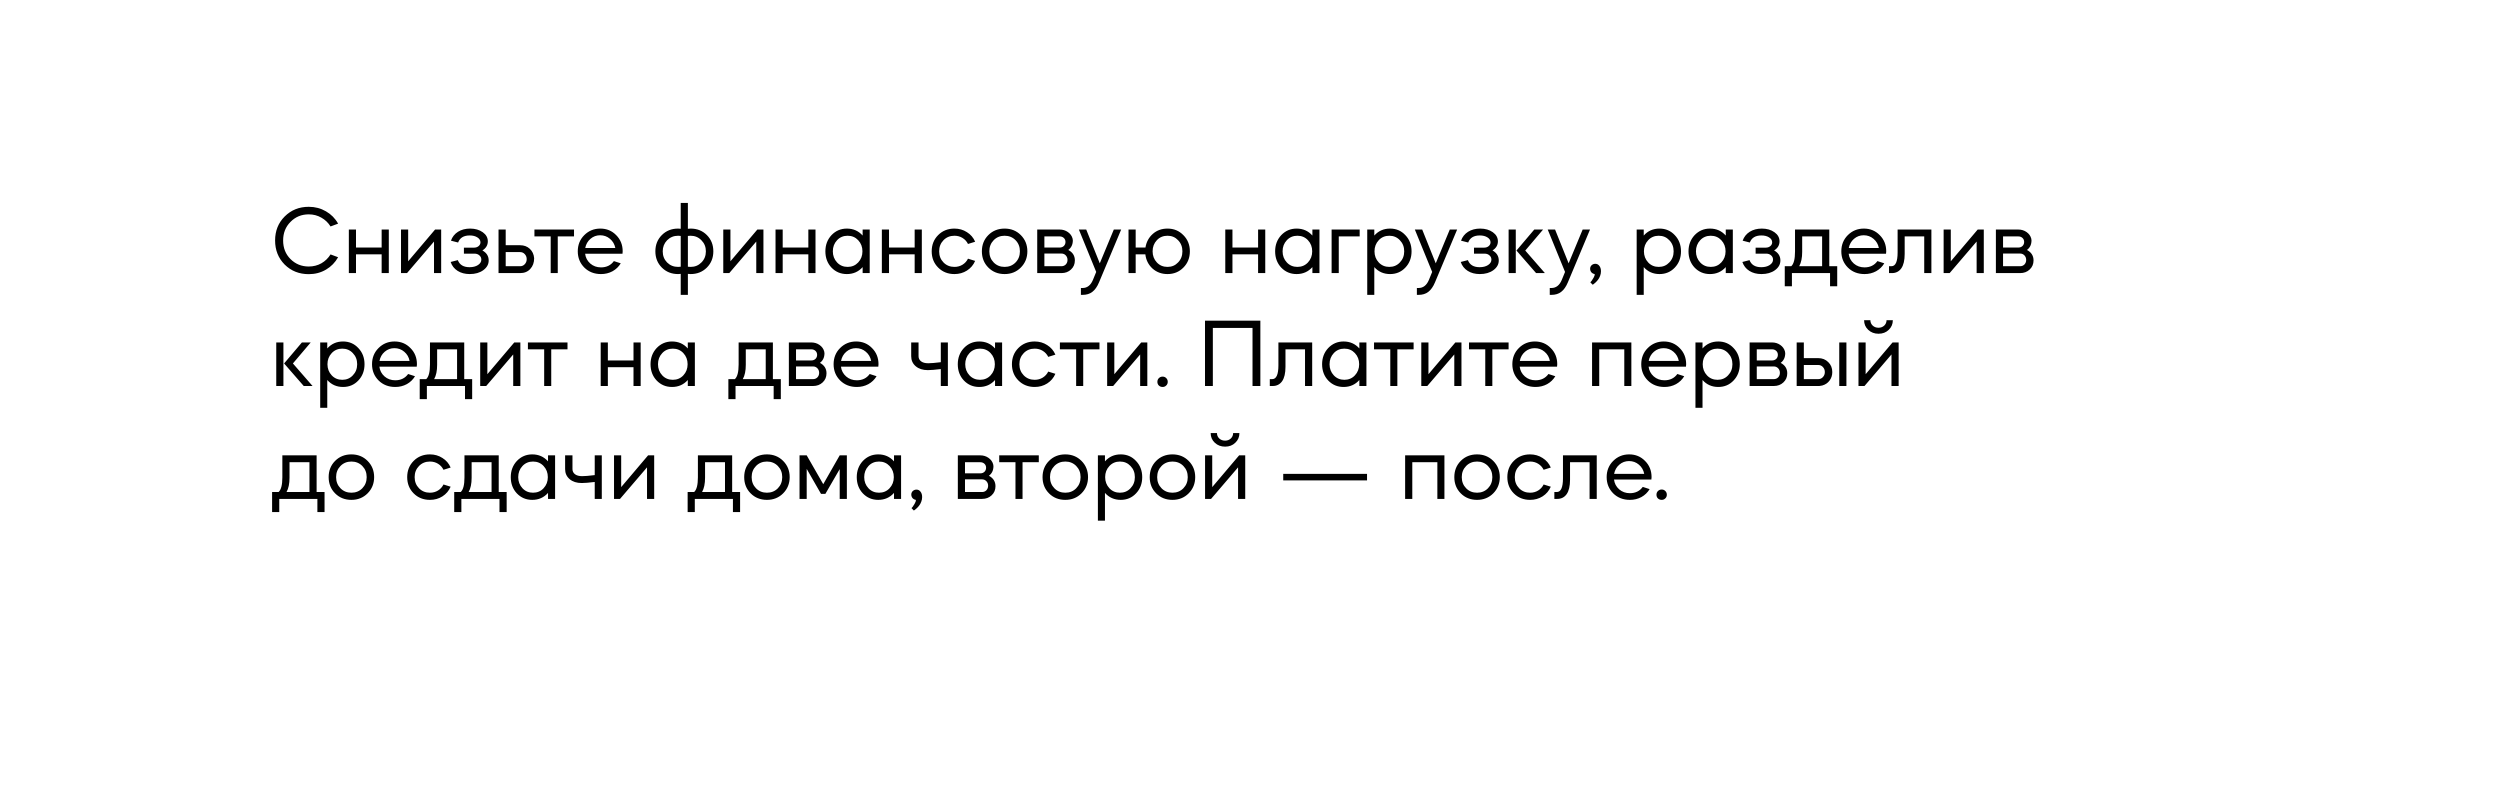 <?xml version="1.0" encoding="UTF-8"?> <svg xmlns="http://www.w3.org/2000/svg" width="620" height="199" viewBox="0 0 620 199" fill="none"> <g clip-path="url(#clip0_230_2)"> <g filter="url(#filter0_d_230_2)"> <path d="M607 10.516H13V183H607V10.516Z" fill="white"></path> </g> <path d="M76.576 51.288C78.144 51.288 79.568 51.664 80.848 52.416C82.128 53.152 83.128 54.168 83.848 55.464L81.976 56.16C81.4 55.232 80.64 54.504 79.696 53.976C78.752 53.432 77.712 53.16 76.576 53.16C74.768 53.16 73.256 53.784 72.04 55.032C70.824 56.248 70.216 57.784 70.216 59.64C70.216 61.496 70.824 63.032 72.04 64.248C73.272 65.48 74.784 66.096 76.576 66.096C77.712 66.096 78.752 65.832 79.696 65.304C80.64 64.76 81.4 64.024 81.976 63.096L83.848 63.792C83.128 65.088 82.128 66.112 80.848 66.864C79.568 67.616 78.144 67.992 76.576 67.992C74.192 67.992 72.2 67.2 70.6 65.616C69.016 64.016 68.224 62.024 68.224 59.64C68.224 57.256 69.016 55.272 70.6 53.688C72.2 52.088 74.192 51.288 76.576 51.288ZM88.288 63.072V67.728H86.512V56.928H88.288V61.392H94.648V56.928H96.424V67.728H94.648V63.072H88.288ZM107.634 59.904L100.938 67.728H99.45V56.928H101.226V64.8L107.898 56.928H109.41V67.728H107.634V59.904ZM111.762 64.968L113.538 64.512C113.986 65.68 114.954 66.264 116.442 66.264C117.29 66.264 117.986 66.088 118.53 65.736C119.09 65.368 119.37 64.92 119.37 64.392C119.37 63.96 119.21 63.608 118.89 63.336C118.57 63.048 118.17 62.904 117.69 62.904H115.05V61.416H117.57C118.018 61.416 118.394 61.288 118.698 61.032C119.002 60.776 119.154 60.464 119.154 60.096C119.154 59.6 118.898 59.192 118.386 58.872C117.89 58.552 117.258 58.392 116.49 58.392C115.002 58.392 114.042 58.976 113.61 60.144L111.834 59.688C112.17 58.744 112.754 58.008 113.586 57.48C114.434 56.952 115.434 56.688 116.586 56.688C117.834 56.688 118.882 56.992 119.73 57.6C120.562 58.192 120.978 58.944 120.978 59.856C120.978 60.8 120.53 61.552 119.634 62.112C120.674 62.688 121.194 63.52 121.194 64.608C121.194 65.552 120.746 66.352 119.85 67.008C118.97 67.648 117.85 67.968 116.49 67.968C115.322 67.968 114.322 67.704 113.49 67.176C112.658 66.648 112.082 65.912 111.762 64.968ZM128.989 67.728H123.637V56.928H125.413V60.816H128.989C129.949 60.816 130.749 61.112 131.389 61.704C132.029 62.296 132.389 63.072 132.469 64.032C132.469 65.12 132.149 66.008 131.509 66.696C130.885 67.384 130.045 67.728 128.989 67.728ZM125.413 62.52V66.024H128.989C129.453 66.024 129.837 65.856 130.141 65.52C130.461 65.184 130.621 64.768 130.621 64.272C130.621 63.776 130.461 63.36 130.141 63.024C129.837 62.688 129.453 62.52 128.989 62.52H125.413ZM136.572 67.728V58.632H132.54V56.928H142.356V58.632H138.324V67.728H136.572ZM154.376 62.928H145.112C145.224 63.888 145.648 64.696 146.384 65.352C147.12 65.992 148.008 66.312 149.048 66.312C150.424 66.312 151.488 65.792 152.24 64.752L153.944 65.304C153.448 66.136 152.768 66.792 151.904 67.272C151.04 67.736 150.088 67.968 149.048 67.968C147.384 67.968 146.008 67.432 144.92 66.36C143.832 65.272 143.288 63.928 143.288 62.328C143.288 60.728 143.824 59.392 144.896 58.32C145.984 57.232 147.312 56.688 148.88 56.688C150.448 56.688 151.76 57.232 152.816 58.32C153.888 59.392 154.424 60.728 154.424 62.328C154.424 62.568 154.408 62.768 154.376 62.928ZM145.136 61.512H152.6C152.424 60.584 151.984 59.824 151.28 59.232C150.592 58.64 149.776 58.344 148.832 58.344C147.92 58.344 147.12 58.64 146.432 59.232C145.744 59.824 145.312 60.584 145.136 61.512ZM171.267 67.968C171.011 67.968 170.787 67.952 170.595 67.92V73.128H168.819V67.92C168.627 67.952 168.411 67.968 168.171 67.968C166.555 67.968 165.211 67.432 164.139 66.36C163.067 65.288 162.531 63.944 162.531 62.328C162.531 60.712 163.067 59.368 164.139 58.296C165.211 57.224 166.555 56.688 168.171 56.688C168.411 56.688 168.627 56.704 168.819 56.736V50.328H170.595V56.736C170.787 56.704 171.011 56.688 171.267 56.688C172.883 56.688 174.227 57.224 175.299 58.296C176.371 59.368 176.907 60.712 176.907 62.328C176.907 63.944 176.371 65.288 175.299 66.36C174.227 67.432 172.883 67.968 171.267 67.968ZM168.171 58.464C167.099 58.464 166.187 58.84 165.435 59.592C164.715 60.344 164.355 61.256 164.355 62.328C164.355 63.432 164.715 64.352 165.435 65.088C166.171 65.824 167.083 66.192 168.171 66.192C168.219 66.192 168.435 66.176 168.819 66.144V58.512C168.435 58.48 168.219 58.464 168.171 58.464ZM171.267 58.464C171.203 58.464 170.979 58.48 170.595 58.512V66.144C170.979 66.176 171.203 66.192 171.267 66.192C172.339 66.192 173.235 65.824 173.955 65.088C174.691 64.352 175.059 63.432 175.059 62.328C175.059 61.24 174.691 60.328 173.955 59.592C173.235 58.84 172.339 58.464 171.267 58.464ZM187.555 59.904L180.859 67.728H179.371V56.928H181.147V64.8L187.819 56.928H189.331V67.728H187.555V59.904ZM194.108 63.072V67.728H192.332V56.928H194.108V61.392H200.468V56.928H202.244V67.728H200.468V63.072H194.108ZM210.022 56.688C211.606 56.688 212.91 57.264 213.934 58.416V56.928H215.686V67.728H213.934V66.24C212.91 67.392 211.606 67.968 210.022 67.968C208.502 67.968 207.23 67.432 206.206 66.36C205.198 65.288 204.694 63.944 204.694 62.328C204.694 60.744 205.198 59.408 206.206 58.32C207.246 57.232 208.518 56.688 210.022 56.688ZM212.83 59.568C212.142 58.832 211.27 58.464 210.214 58.464C209.158 58.464 208.286 58.832 207.598 59.568C206.894 60.32 206.542 61.24 206.542 62.328C206.542 63.416 206.894 64.336 207.598 65.088C208.286 65.824 209.158 66.192 210.214 66.192C211.27 66.192 212.142 65.824 212.83 65.088C213.534 64.336 213.886 63.416 213.886 62.328C213.886 61.24 213.534 60.32 212.83 59.568ZM220.476 63.072V67.728H218.7V56.928H220.476V61.392H226.836V56.928H228.612V67.728H226.836V63.072H220.476ZM241.837 59.952L240.061 60.504C239.757 59.88 239.309 59.384 238.717 59.016C238.125 58.648 237.453 58.464 236.701 58.464C235.613 58.464 234.709 58.832 233.989 59.568C233.269 60.304 232.909 61.224 232.909 62.328C232.909 63.432 233.269 64.352 233.989 65.088C234.709 65.824 235.613 66.192 236.701 66.192C237.453 66.192 238.125 66.008 238.717 65.64C239.309 65.272 239.757 64.776 240.061 64.152L241.837 64.704C241.405 65.712 240.725 66.512 239.797 67.104C238.885 67.68 237.853 67.968 236.701 67.968C235.085 67.968 233.741 67.432 232.669 66.36C231.597 65.288 231.061 63.944 231.061 62.328C231.061 60.712 231.597 59.368 232.669 58.296C233.741 57.224 235.085 56.688 236.701 56.688C237.853 56.688 238.885 56.984 239.797 57.576C240.725 58.152 241.405 58.944 241.837 59.952ZM249.146 67.968C247.53 67.968 246.186 67.432 245.114 66.36C244.042 65.288 243.506 63.944 243.506 62.328C243.506 60.712 244.042 59.368 245.114 58.296C246.186 57.224 247.53 56.688 249.146 56.688C250.746 56.688 252.082 57.224 253.154 58.296C254.242 59.384 254.786 60.728 254.786 62.328C254.786 63.928 254.242 65.272 253.154 66.36C252.082 67.432 250.746 67.968 249.146 67.968ZM249.146 58.464C248.058 58.464 247.154 58.832 246.434 59.568C245.714 60.304 245.354 61.224 245.354 62.328C245.354 63.432 245.714 64.352 246.434 65.088C247.154 65.824 248.058 66.192 249.146 66.192C250.234 66.192 251.138 65.824 251.858 65.088C252.578 64.352 252.938 63.432 252.938 62.328C252.938 61.224 252.578 60.304 251.858 59.568C251.138 58.832 250.234 58.464 249.146 58.464ZM257.231 56.928H262.799C263.567 56.928 264.247 57.136 264.839 57.552C265.431 57.968 265.815 58.496 265.991 59.136C265.991 59.248 266.015 59.4 266.063 59.592C266.063 60.632 265.687 61.432 264.935 61.992C266.023 62.568 266.567 63.432 266.567 64.584C266.567 65.496 266.247 66.248 265.607 66.84C264.983 67.432 264.191 67.728 263.231 67.728H257.231V56.928ZM259.007 62.88V66.024H263.231C263.663 66.024 264.023 65.88 264.311 65.592C264.599 65.288 264.743 64.912 264.743 64.464C264.743 64.016 264.599 63.64 264.311 63.336C264.023 63.032 263.663 62.88 263.231 62.88H259.007ZM262.799 58.632H259.007V61.392H262.799C263.215 61.392 263.559 61.264 263.831 61.008C264.103 60.736 264.239 60.4 264.239 60C264.239 59.6 264.103 59.272 263.831 59.016C263.559 58.76 263.215 58.632 262.799 58.632ZM271.042 69.432L271.858 67.44L267.562 56.928H269.386L272.746 65.304L276.226 56.928H278.05L272.554 70.032C272.106 71.104 271.554 71.888 270.898 72.384C270.258 72.88 269.45 73.128 268.474 73.128H268.066V71.424H268.474C269.626 71.424 270.482 70.76 271.042 69.432ZM279.871 67.728V56.928H281.647V61.392H284.071C284.295 60.016 284.903 58.888 285.895 58.008C286.887 57.128 288.103 56.688 289.543 56.688C291.111 56.688 292.423 57.232 293.479 58.32C294.551 59.392 295.087 60.728 295.087 62.328C295.087 63.944 294.551 65.288 293.479 66.36C292.423 67.432 291.111 67.968 289.543 67.968C288.087 67.968 286.847 67.512 285.823 66.6C284.799 65.656 284.207 64.48 284.047 63.072H281.647V67.728H279.871ZM289.543 58.464C288.471 58.464 287.591 58.832 286.903 59.568C286.199 60.32 285.847 61.24 285.847 62.328C285.847 63.416 286.199 64.336 286.903 65.088C287.591 65.824 288.471 66.192 289.543 66.192C290.599 66.192 291.471 65.824 292.159 65.088C292.879 64.352 293.239 63.432 293.239 62.328C293.239 61.224 292.879 60.304 292.159 59.568C291.471 58.832 290.599 58.464 289.543 58.464ZM305.647 63.072V67.728H303.871V56.928H305.647V61.392H312.007V56.928H313.783V67.728H312.007V63.072H305.647ZM321.561 56.688C323.145 56.688 324.449 57.264 325.473 58.416V56.928H327.225V67.728H325.473V66.24C324.449 67.392 323.145 67.968 321.561 67.968C320.041 67.968 318.769 67.432 317.745 66.36C316.737 65.288 316.233 63.944 316.233 62.328C316.233 60.744 316.737 59.408 317.745 58.32C318.785 57.232 320.057 56.688 321.561 56.688ZM324.369 59.568C323.681 58.832 322.809 58.464 321.753 58.464C320.697 58.464 319.825 58.832 319.137 59.568C318.433 60.32 318.081 61.24 318.081 62.328C318.081 63.416 318.433 64.336 319.137 65.088C319.825 65.824 320.697 66.192 321.753 66.192C322.809 66.192 323.681 65.824 324.369 65.088C325.073 64.336 325.425 63.416 325.425 62.328C325.425 61.24 325.073 60.32 324.369 59.568ZM332.015 58.632V67.728H330.239V56.928H337.199V58.632H332.015ZM340.827 73.128H339.075V56.928H340.827V58.416C341.851 57.264 343.155 56.688 344.739 56.688C346.259 56.688 347.523 57.232 348.531 58.32C349.555 59.392 350.067 60.728 350.067 62.328C350.067 63.944 349.555 65.288 348.531 66.36C347.523 67.432 346.259 67.968 344.739 67.968C343.155 67.968 341.851 67.392 340.827 66.24V73.128ZM347.163 59.568C346.475 58.832 345.603 58.464 344.547 58.464C343.491 58.464 342.619 58.832 341.931 59.568C341.227 60.32 340.875 61.24 340.875 62.328C340.875 63.416 341.227 64.336 341.931 65.088C342.619 65.824 343.491 66.192 344.547 66.192C345.603 66.192 346.475 65.824 347.163 65.088C347.883 64.352 348.243 63.432 348.243 62.328C348.243 61.224 347.883 60.304 347.163 59.568ZM354.362 69.432L355.178 67.44L350.882 56.928H352.706L356.066 65.304L359.546 56.928H361.37L355.874 70.032C355.426 71.104 354.874 71.888 354.218 72.384C353.578 72.88 352.77 73.128 351.794 73.128H351.386V71.424H351.794C352.946 71.424 353.802 70.76 354.362 69.432ZM362.262 64.968L364.038 64.512C364.486 65.68 365.454 66.264 366.942 66.264C367.79 66.264 368.486 66.088 369.03 65.736C369.59 65.368 369.87 64.92 369.87 64.392C369.87 63.96 369.71 63.608 369.39 63.336C369.07 63.048 368.67 62.904 368.19 62.904H365.55V61.416H368.07C368.518 61.416 368.894 61.288 369.198 61.032C369.502 60.776 369.654 60.464 369.654 60.096C369.654 59.6 369.398 59.192 368.886 58.872C368.39 58.552 367.758 58.392 366.99 58.392C365.502 58.392 364.542 58.976 364.11 60.144L362.334 59.688C362.67 58.744 363.254 58.008 364.086 57.48C364.934 56.952 365.934 56.688 367.086 56.688C368.334 56.688 369.382 56.992 370.23 57.6C371.062 58.192 371.478 58.944 371.478 59.856C371.478 60.8 371.03 61.552 370.134 62.112C371.174 62.688 371.694 63.52 371.694 64.608C371.694 65.552 371.246 66.352 370.35 67.008C369.47 67.648 368.35 67.968 366.99 67.968C365.822 67.968 364.822 67.704 363.99 67.176C363.158 66.648 362.582 65.912 362.262 64.968ZM383.137 67.728H380.953L376.081 62.136L380.497 56.928H382.681L378.265 62.136L383.137 67.728ZM375.913 56.928V67.728H374.137V56.928H375.913ZM387.315 69.432L388.131 67.44L383.835 56.928H385.659L389.019 65.304L392.499 56.928H394.323L388.827 70.032C388.379 71.104 387.827 71.888 387.171 72.384C386.531 72.88 385.723 73.128 384.747 73.128H384.339V71.424H384.747C385.899 71.424 386.755 70.76 387.315 69.432ZM397.04 67.272C397.04 67.672 396.968 68.056 396.824 68.424C396.68 68.808 396.512 69.12 396.32 69.36C396.144 69.6 395.944 69.824 395.72 70.032C395.496 70.24 395.328 70.384 395.216 70.464C395.104 70.544 395.024 70.592 394.976 70.608L394.4 70.008L394.712 69.672C394.84 69.512 395 69.256 395.192 68.904C395.416 68.536 395.512 68.224 395.48 67.968C395.16 67.92 394.888 67.776 394.664 67.536C394.456 67.28 394.352 66.984 394.352 66.648C394.352 66.312 394.472 66.024 394.712 65.784C394.968 65.544 395.28 65.424 395.648 65.424C396.048 65.424 396.376 65.592 396.632 65.928C396.904 66.264 397.04 66.712 397.04 67.272ZM407.647 73.128H405.895V56.928H407.647V58.416C408.671 57.264 409.975 56.688 411.559 56.688C413.079 56.688 414.343 57.232 415.351 58.32C416.375 59.392 416.887 60.728 416.887 62.328C416.887 63.944 416.375 65.288 415.351 66.36C414.343 67.432 413.079 67.968 411.559 67.968C409.975 67.968 408.671 67.392 407.647 66.24V73.128ZM413.983 59.568C413.295 58.832 412.423 58.464 411.367 58.464C410.311 58.464 409.439 58.832 408.751 59.568C408.047 60.32 407.695 61.24 407.695 62.328C407.695 63.416 408.047 64.336 408.751 65.088C409.439 65.824 410.311 66.192 411.367 66.192C412.423 66.192 413.295 65.824 413.983 65.088C414.703 64.352 415.063 63.432 415.063 62.328C415.063 61.224 414.703 60.304 413.983 59.568ZM424.077 56.688C425.661 56.688 426.965 57.264 427.989 58.416V56.928H429.741V67.728H427.989V66.24C426.965 67.392 425.661 67.968 424.077 67.968C422.557 67.968 421.285 67.432 420.261 66.36C419.253 65.288 418.749 63.944 418.749 62.328C418.749 60.744 419.253 59.408 420.261 58.32C421.301 57.232 422.573 56.688 424.077 56.688ZM426.885 59.568C426.197 58.832 425.325 58.464 424.269 58.464C423.213 58.464 422.341 58.832 421.653 59.568C420.949 60.32 420.597 61.24 420.597 62.328C420.597 63.416 420.949 64.336 421.653 65.088C422.341 65.824 423.213 66.192 424.269 66.192C425.325 66.192 426.197 65.824 426.885 65.088C427.589 64.336 427.941 63.416 427.941 62.328C427.941 61.24 427.589 60.32 426.885 59.568ZM432.106 64.968L433.882 64.512C434.33 65.68 435.298 66.264 436.786 66.264C437.634 66.264 438.33 66.088 438.874 65.736C439.434 65.368 439.714 64.92 439.714 64.392C439.714 63.96 439.554 63.608 439.234 63.336C438.914 63.048 438.514 62.904 438.034 62.904H435.394V61.416H437.914C438.362 61.416 438.738 61.288 439.042 61.032C439.346 60.776 439.498 60.464 439.498 60.096C439.498 59.6 439.242 59.192 438.73 58.872C438.234 58.552 437.602 58.392 436.834 58.392C435.346 58.392 434.386 58.976 433.954 60.144L432.178 59.688C432.514 58.744 433.098 58.008 433.93 57.48C434.778 56.952 435.778 56.688 436.93 56.688C438.178 56.688 439.226 56.992 440.074 57.6C440.906 58.192 441.322 58.944 441.322 59.856C441.322 60.8 440.874 61.552 439.978 62.112C441.018 62.688 441.538 63.52 441.538 64.608C441.538 65.552 441.09 66.352 440.194 67.008C439.314 67.648 438.194 67.968 436.834 67.968C435.666 67.968 434.666 67.704 433.834 67.176C433.002 66.648 432.426 65.912 432.106 64.968ZM444.397 70.992H442.621V66.024H444.229C444.853 65.464 445.165 64.256 445.165 62.4V56.928H453.661V66.024H455.629V70.992H453.853V67.728H444.397V70.992ZM446.197 66.024H451.885V58.632H446.941V62.472C446.941 63.96 446.693 65.144 446.197 66.024ZM467.735 62.928H458.471C458.583 63.888 459.007 64.696 459.743 65.352C460.479 65.992 461.367 66.312 462.407 66.312C463.783 66.312 464.847 65.792 465.599 64.752L467.303 65.304C466.807 66.136 466.127 66.792 465.263 67.272C464.399 67.736 463.447 67.968 462.407 67.968C460.743 67.968 459.367 67.432 458.279 66.36C457.191 65.272 456.647 63.928 456.647 62.328C456.647 60.728 457.183 59.392 458.255 58.32C459.343 57.232 460.671 56.688 462.239 56.688C463.807 56.688 465.119 57.232 466.175 58.32C467.247 59.392 467.783 60.728 467.783 62.328C467.783 62.568 467.767 62.768 467.735 62.928ZM458.495 61.512H465.959C465.783 60.584 465.343 59.824 464.639 59.232C463.951 58.64 463.135 58.344 462.191 58.344C461.279 58.344 460.479 58.64 459.791 59.232C459.103 59.824 458.671 60.584 458.495 61.512ZM469.192 67.728H468.472V66.024H469.072C470.096 66.024 470.608 64.888 470.608 62.616V56.928H478.984V67.728H477.208V58.632H472.36V62.976C472.36 64.56 472.08 65.752 471.52 66.552C470.96 67.336 470.184 67.728 469.192 67.728ZM490.204 59.904L483.508 67.728H482.02V56.928H483.796V64.8L490.468 56.928H491.98V67.728H490.204V59.904ZM494.981 56.928H500.549C501.317 56.928 501.997 57.136 502.589 57.552C503.181 57.968 503.565 58.496 503.741 59.136C503.741 59.248 503.765 59.4 503.813 59.592C503.813 60.632 503.437 61.432 502.685 61.992C503.773 62.568 504.317 63.432 504.317 64.584C504.317 65.496 503.997 66.248 503.357 66.84C502.733 67.432 501.941 67.728 500.981 67.728H494.981V56.928ZM496.757 62.88V66.024H500.981C501.413 66.024 501.773 65.88 502.061 65.592C502.349 65.288 502.493 64.912 502.493 64.464C502.493 64.016 502.349 63.64 502.061 63.336C501.773 63.032 501.413 62.88 500.981 62.88H496.757ZM500.549 58.632H496.757V61.392H500.549C500.965 61.392 501.309 61.264 501.581 61.008C501.853 60.736 501.989 60.4 501.989 60C501.989 59.6 501.853 59.272 501.581 59.016C501.309 58.76 500.965 58.632 500.549 58.632ZM77.512 95.728H75.328L70.456 90.136L74.872 84.928H77.056L72.64 90.136L77.512 95.728ZM70.288 84.928V95.728H68.512V84.928H70.288ZM81.162 101.128H79.41V84.928H81.162V86.416C82.186 85.264 83.49 84.688 85.074 84.688C86.594 84.688 87.858 85.232 88.866 86.32C89.89 87.392 90.402 88.728 90.402 90.328C90.402 91.944 89.89 93.288 88.866 94.36C87.858 95.432 86.594 95.968 85.074 95.968C83.49 95.968 82.186 95.392 81.162 94.24V101.128ZM87.498 87.568C86.81 86.832 85.938 86.464 84.882 86.464C83.826 86.464 82.954 86.832 82.266 87.568C81.562 88.32 81.21 89.24 81.21 90.328C81.21 91.416 81.562 92.336 82.266 93.088C82.954 93.824 83.826 94.192 84.882 94.192C85.938 94.192 86.81 93.824 87.498 93.088C88.218 92.352 88.578 91.432 88.578 90.328C88.578 89.224 88.218 88.304 87.498 87.568ZM103.352 90.928H94.088C94.2 91.888 94.624 92.696 95.36 93.352C96.096 93.992 96.984 94.312 98.024 94.312C99.4 94.312 100.464 93.792 101.216 92.752L102.92 93.304C102.424 94.136 101.744 94.792 100.88 95.272C100.016 95.736 99.064 95.968 98.024 95.968C96.36 95.968 94.984 95.432 93.896 94.36C92.808 93.272 92.264 91.928 92.264 90.328C92.264 88.728 92.8 87.392 93.872 86.32C94.96 85.232 96.288 84.688 97.856 84.688C99.424 84.688 100.736 85.232 101.792 86.32C102.864 87.392 103.4 88.728 103.4 90.328C103.4 90.568 103.384 90.768 103.352 90.928ZM94.112 89.512H101.576C101.4 88.584 100.96 87.824 100.256 87.232C99.568 86.64 98.752 86.344 97.808 86.344C96.896 86.344 96.096 86.64 95.408 87.232C94.72 87.824 94.288 88.584 94.112 89.512ZM105.865 98.992H104.089V94.024H105.697C106.321 93.464 106.633 92.256 106.633 90.4V84.928H115.129V94.024H117.097V98.992H115.321V95.728H105.865V98.992ZM107.665 94.024H113.353V86.632H108.409V90.472C108.409 91.96 108.161 93.144 107.665 94.024ZM127.274 87.904L120.578 95.728H119.09V84.928H120.866V92.8L127.538 84.928H129.05V95.728H127.274V87.904ZM134.955 95.728V86.632H130.923V84.928H140.739V86.632H136.707V95.728H134.955ZM150.749 91.072V95.728H148.973V84.928H150.749V89.392H157.109V84.928H158.885V95.728H157.109V91.072H150.749ZM166.662 84.688C168.246 84.688 169.55 85.264 170.574 86.416V84.928H172.326V95.728H170.574V94.24C169.55 95.392 168.246 95.968 166.662 95.968C165.142 95.968 163.87 95.432 162.846 94.36C161.838 93.288 161.334 91.944 161.334 90.328C161.334 88.744 161.838 87.408 162.846 86.32C163.886 85.232 165.158 84.688 166.662 84.688ZM169.47 87.568C168.782 86.832 167.91 86.464 166.854 86.464C165.798 86.464 164.926 86.832 164.238 87.568C163.534 88.32 163.182 89.24 163.182 90.328C163.182 91.416 163.534 92.336 164.238 93.088C164.926 93.824 165.798 94.192 166.854 94.192C167.91 94.192 168.782 93.824 169.47 93.088C170.174 92.336 170.526 91.416 170.526 90.328C170.526 89.24 170.174 88.32 169.47 87.568ZM182.412 98.992H180.636V94.024H182.244C182.868 93.464 183.18 92.256 183.18 90.4V84.928H191.676V94.024H193.644V98.992H191.868V95.728H182.412V98.992ZM184.212 94.024H189.9V86.632H184.956V90.472C184.956 91.96 184.708 93.144 184.212 94.024ZM195.637 84.928H201.205C201.973 84.928 202.653 85.136 203.245 85.552C203.837 85.968 204.221 86.496 204.397 87.136C204.397 87.248 204.421 87.4 204.469 87.592C204.469 88.632 204.093 89.432 203.341 89.992C204.429 90.568 204.973 91.432 204.973 92.584C204.973 93.496 204.653 94.248 204.013 94.84C203.389 95.432 202.597 95.728 201.637 95.728H195.637V84.928ZM197.413 90.88V94.024H201.637C202.069 94.024 202.429 93.88 202.717 93.592C203.005 93.288 203.149 92.912 203.149 92.464C203.149 92.016 203.005 91.64 202.717 91.336C202.429 91.032 202.069 90.88 201.637 90.88H197.413ZM201.205 86.632H197.413V89.392H201.205C201.621 89.392 201.965 89.264 202.237 89.008C202.509 88.736 202.645 88.4 202.645 88C202.645 87.6 202.509 87.272 202.237 87.016C201.965 86.76 201.621 86.632 201.205 86.632ZM217.821 90.928H208.557C208.669 91.888 209.093 92.696 209.829 93.352C210.565 93.992 211.453 94.312 212.493 94.312C213.869 94.312 214.933 93.792 215.685 92.752L217.389 93.304C216.893 94.136 216.213 94.792 215.349 95.272C214.485 95.736 213.533 95.968 212.493 95.968C210.829 95.968 209.453 95.432 208.365 94.36C207.277 93.272 206.733 91.928 206.733 90.328C206.733 88.728 207.269 87.392 208.341 86.32C209.429 85.232 210.757 84.688 212.325 84.688C213.893 84.688 215.205 85.232 216.261 86.32C217.333 87.392 217.869 88.728 217.869 90.328C217.869 90.568 217.853 90.768 217.821 90.928ZM208.581 89.512H216.045C215.869 88.584 215.429 87.824 214.725 87.232C214.037 86.64 213.221 86.344 212.277 86.344C211.365 86.344 210.565 86.64 209.877 87.232C209.189 87.824 208.757 88.584 208.581 89.512ZM225.976 88.336V84.928H227.8V88.336C227.8 88.864 228.008 89.288 228.424 89.608C228.84 89.928 229.432 90.088 230.2 90.088C230.872 90.088 231.912 90 233.32 89.824V84.928H235.072V95.728H233.32V91.528C231.88 91.704 230.808 91.792 230.104 91.792C228.856 91.792 227.856 91.472 227.104 90.832C226.352 90.192 225.976 89.36 225.976 88.336ZM242.858 84.688C244.442 84.688 245.746 85.264 246.77 86.416V84.928H248.522V95.728H246.77V94.24C245.746 95.392 244.442 95.968 242.858 95.968C241.338 95.968 240.066 95.432 239.042 94.36C238.034 93.288 237.53 91.944 237.53 90.328C237.53 88.744 238.034 87.408 239.042 86.32C240.082 85.232 241.354 84.688 242.858 84.688ZM245.666 87.568C244.978 86.832 244.106 86.464 243.05 86.464C241.994 86.464 241.122 86.832 240.434 87.568C239.73 88.32 239.378 89.24 239.378 90.328C239.378 91.416 239.73 92.336 240.434 93.088C241.122 93.824 241.994 94.192 243.05 94.192C244.106 94.192 244.978 93.824 245.666 93.088C246.37 92.336 246.722 91.416 246.722 90.328C246.722 89.24 246.37 88.32 245.666 87.568ZM261.735 87.952L259.959 88.504C259.655 87.88 259.207 87.384 258.615 87.016C258.023 86.648 257.351 86.464 256.599 86.464C255.511 86.464 254.607 86.832 253.887 87.568C253.167 88.304 252.807 89.224 252.807 90.328C252.807 91.432 253.167 92.352 253.887 93.088C254.607 93.824 255.511 94.192 256.599 94.192C257.351 94.192 258.023 94.008 258.615 93.64C259.207 93.272 259.655 92.776 259.959 92.152L261.735 92.704C261.303 93.712 260.623 94.512 259.695 95.104C258.783 95.68 257.751 95.968 256.599 95.968C254.983 95.968 253.639 95.432 252.567 94.36C251.495 93.288 250.959 91.944 250.959 90.328C250.959 88.712 251.495 87.368 252.567 86.296C253.639 85.224 254.983 84.688 256.599 84.688C257.751 84.688 258.783 84.984 259.695 85.576C260.623 86.152 261.303 86.944 261.735 87.952ZM266.885 95.728V86.632H262.853V84.928H272.669V86.632H268.637V95.728H266.885ZM282.759 87.904L276.062 95.728H274.575V84.928H276.351V92.8L283.023 84.928H284.535V95.728H282.759V87.904ZM288.327 95.968C287.959 95.968 287.647 95.848 287.391 95.608C287.151 95.368 287.031 95.064 287.031 94.696C287.031 94.328 287.151 94.024 287.391 93.784C287.647 93.528 287.959 93.4 288.327 93.4C288.695 93.4 288.999 93.528 289.239 93.784C289.479 94.024 289.599 94.328 289.599 94.696C289.599 95.064 289.471 95.368 289.215 95.608C288.975 95.848 288.679 95.968 288.327 95.968ZM300.785 81.328V95.728H298.841V79.528H312.569V95.728H310.625V81.328H300.785ZM315.63 95.728H314.91V94.024H315.51C316.534 94.024 317.046 92.888 317.046 90.616V84.928H325.422V95.728H323.646V86.632H318.798V90.976C318.798 92.56 318.518 93.752 317.958 94.552C317.398 95.336 316.622 95.728 315.63 95.728ZM333.209 84.688C334.793 84.688 336.097 85.264 337.121 86.416V84.928H338.873V95.728H337.121V94.24C336.097 95.392 334.793 95.968 333.209 95.968C331.689 95.968 330.417 95.432 329.393 94.36C328.385 93.288 327.881 91.944 327.881 90.328C327.881 88.744 328.385 87.408 329.393 86.32C330.433 85.232 331.705 84.688 333.209 84.688ZM336.017 87.568C335.329 86.832 334.457 86.464 333.401 86.464C332.345 86.464 331.473 86.832 330.785 87.568C330.081 88.32 329.729 89.24 329.729 90.328C329.729 91.416 330.081 92.336 330.785 93.088C331.473 93.824 332.345 94.192 333.401 94.192C334.457 94.192 335.329 93.824 336.017 93.088C336.721 92.336 337.073 91.416 337.073 90.328C337.073 89.24 336.721 88.32 336.017 87.568ZM344.791 95.728V86.632H340.759V84.928H350.575V86.632H346.543V95.728H344.791ZM360.665 87.904L353.969 95.728H352.481V84.928H354.257V92.8L360.929 84.928H362.441V95.728H360.665V87.904ZM368.346 95.728V86.632H364.314V84.928H374.13V86.632H370.098V95.728H368.346ZM386.149 90.928H376.885C376.997 91.888 377.421 92.696 378.157 93.352C378.893 93.992 379.781 94.312 380.821 94.312C382.197 94.312 383.261 93.792 384.013 92.752L385.717 93.304C385.221 94.136 384.541 94.792 383.677 95.272C382.813 95.736 381.861 95.968 380.821 95.968C379.157 95.968 377.781 95.432 376.693 94.36C375.605 93.272 375.061 91.928 375.061 90.328C375.061 88.728 375.597 87.392 376.669 86.32C377.757 85.232 379.085 84.688 380.653 84.688C382.221 84.688 383.533 85.232 384.589 86.32C385.661 87.392 386.197 88.728 386.197 90.328C386.197 90.568 386.181 90.768 386.149 90.928ZM376.909 89.512H384.373C384.197 88.584 383.757 87.824 383.053 87.232C382.365 86.64 381.549 86.344 380.605 86.344C379.693 86.344 378.893 86.64 378.205 87.232C377.517 87.824 377.085 88.584 376.909 89.512ZM396.608 86.632V95.728H394.832V84.928H404.576V95.728H402.824V86.632H396.608ZM418.118 90.928H408.854C408.966 91.888 409.39 92.696 410.126 93.352C410.862 93.992 411.75 94.312 412.79 94.312C414.166 94.312 415.23 93.792 415.982 92.752L417.686 93.304C417.19 94.136 416.51 94.792 415.646 95.272C414.782 95.736 413.83 95.968 412.79 95.968C411.126 95.968 409.75 95.432 408.662 94.36C407.574 93.272 407.03 91.928 407.03 90.328C407.03 88.728 407.566 87.392 408.638 86.32C409.726 85.232 411.054 84.688 412.622 84.688C414.19 84.688 415.502 85.232 416.558 86.32C417.63 87.392 418.166 88.728 418.166 90.328C418.166 90.568 418.15 90.768 418.118 90.928ZM408.878 89.512H416.342C416.166 88.584 415.726 87.824 415.022 87.232C414.334 86.64 413.518 86.344 412.574 86.344C411.662 86.344 410.862 86.64 410.174 87.232C409.486 87.824 409.054 88.584 408.878 89.512ZM422.225 101.128H420.473V84.928H422.225V86.416C423.249 85.264 424.553 84.688 426.137 84.688C427.657 84.688 428.921 85.232 429.929 86.32C430.953 87.392 431.465 88.728 431.465 90.328C431.465 91.944 430.953 93.288 429.929 94.36C428.921 95.432 427.657 95.968 426.137 95.968C424.553 95.968 423.249 95.392 422.225 94.24V101.128ZM428.561 87.568C427.873 86.832 427.001 86.464 425.945 86.464C424.889 86.464 424.017 86.832 423.329 87.568C422.625 88.32 422.273 89.24 422.273 90.328C422.273 91.416 422.625 92.336 423.329 93.088C424.017 93.824 424.889 94.192 425.945 94.192C427.001 94.192 427.873 93.824 428.561 93.088C429.281 92.352 429.641 91.432 429.641 90.328C429.641 89.224 429.281 88.304 428.561 87.568ZM433.903 84.928H439.471C440.239 84.928 440.919 85.136 441.511 85.552C442.103 85.968 442.487 86.496 442.663 87.136C442.663 87.248 442.687 87.4 442.735 87.592C442.735 88.632 442.359 89.432 441.607 89.992C442.695 90.568 443.239 91.432 443.239 92.584C443.239 93.496 442.919 94.248 442.279 94.84C441.655 95.432 440.863 95.728 439.903 95.728H433.903V84.928ZM435.679 90.88V94.024H439.903C440.335 94.024 440.695 93.88 440.983 93.592C441.271 93.288 441.415 92.912 441.415 92.464C441.415 92.016 441.271 91.64 440.983 91.336C440.695 91.032 440.335 90.88 439.903 90.88H435.679ZM439.471 86.632H435.679V89.392H439.471C439.887 89.392 440.231 89.264 440.503 89.008C440.775 88.736 440.911 88.4 440.911 88C440.911 87.6 440.775 87.272 440.503 87.016C440.231 86.76 439.887 86.632 439.471 86.632ZM450.927 95.728H445.575V84.928H447.351V88.816H450.927C451.919 88.816 452.743 89.144 453.399 89.8C454.071 90.44 454.407 91.264 454.407 92.272C454.407 93.088 454.175 93.8 453.711 94.408C453.263 95 452.663 95.4 451.911 95.608C451.783 95.64 451.543 95.68 451.191 95.728H450.927ZM457.911 95.728H456.135V84.928H457.911V95.728ZM450.927 90.52H447.351V94.024H450.927C451.391 94.024 451.775 93.856 452.079 93.52C452.399 93.184 452.559 92.768 452.559 92.272C452.559 91.776 452.399 91.36 452.079 91.024C451.775 90.688 451.391 90.52 450.927 90.52ZM460.903 95.728V84.928H462.679V92.8L469.351 84.928H470.863V95.728H469.087V87.904L462.391 95.728H460.903ZM462.295 79.408H463.855C463.855 79.936 464.047 80.384 464.431 80.752C464.815 81.104 465.295 81.28 465.871 81.28C466.431 81.28 466.903 81.104 467.287 80.752C467.671 80.384 467.863 79.936 467.863 79.408H469.423C469.423 80.368 469.079 81.168 468.391 81.808C467.735 82.448 466.895 82.768 465.871 82.768C464.863 82.768 464.015 82.448 463.327 81.808C462.639 81.168 462.295 80.368 462.295 79.408ZM69.256 126.992H67.48V122.024H69.088C69.712 121.464 70.024 120.256 70.024 118.4V112.928H78.52V122.024H80.488V126.992H78.712V123.728H69.256V126.992ZM71.056 122.024H76.744V114.632H71.8V118.472C71.8 119.96 71.552 121.144 71.056 122.024ZM87.146 123.968C85.53 123.968 84.186 123.432 83.114 122.36C82.042 121.288 81.506 119.944 81.506 118.328C81.506 116.712 82.042 115.368 83.114 114.296C84.186 113.224 85.53 112.688 87.146 112.688C88.746 112.688 90.082 113.224 91.154 114.296C92.242 115.384 92.786 116.728 92.786 118.328C92.786 119.928 92.242 121.272 91.154 122.36C90.082 123.432 88.746 123.968 87.146 123.968ZM87.146 114.464C86.058 114.464 85.154 114.832 84.434 115.568C83.714 116.304 83.354 117.224 83.354 118.328C83.354 119.432 83.714 120.352 84.434 121.088C85.154 121.824 86.058 122.192 87.146 122.192C88.234 122.192 89.138 121.824 89.858 121.088C90.578 120.352 90.938 119.432 90.938 118.328C90.938 117.224 90.578 116.304 89.858 115.568C89.138 114.832 88.234 114.464 87.146 114.464ZM111.759 115.952L109.983 116.504C109.679 115.88 109.231 115.384 108.639 115.016C108.047 114.648 107.375 114.464 106.623 114.464C105.535 114.464 104.631 114.832 103.911 115.568C103.191 116.304 102.831 117.224 102.831 118.328C102.831 119.432 103.191 120.352 103.911 121.088C104.631 121.824 105.535 122.192 106.623 122.192C107.375 122.192 108.047 122.008 108.639 121.64C109.231 121.272 109.679 120.776 109.983 120.152L111.759 120.704C111.327 121.712 110.647 122.512 109.719 123.104C108.807 123.68 107.775 123.968 106.623 123.968C105.007 123.968 103.663 123.432 102.591 122.36C101.519 121.288 100.983 119.944 100.983 118.328C100.983 116.712 101.519 115.368 102.591 114.296C103.663 113.224 105.007 112.688 106.623 112.688C107.775 112.688 108.807 112.984 109.719 113.576C110.647 114.152 111.327 114.944 111.759 115.952ZM114.42 126.992H112.644V122.024H114.252C114.876 121.464 115.188 120.256 115.188 118.4V112.928H123.684V122.024H125.652V126.992H123.876V123.728H114.42V126.992ZM116.22 122.024H121.908V114.632H116.964V118.472C116.964 119.96 116.716 121.144 116.22 122.024ZM131.998 112.688C133.582 112.688 134.886 113.264 135.91 114.416V112.928H137.662V123.728H135.91V122.24C134.886 123.392 133.582 123.968 131.998 123.968C130.478 123.968 129.206 123.432 128.182 122.36C127.174 121.288 126.67 119.944 126.67 118.328C126.67 116.744 127.174 115.408 128.182 114.32C129.222 113.232 130.494 112.688 131.998 112.688ZM134.806 115.568C134.118 114.832 133.246 114.464 132.19 114.464C131.134 114.464 130.262 114.832 129.574 115.568C128.87 116.32 128.518 117.24 128.518 118.328C128.518 119.416 128.87 120.336 129.574 121.088C130.262 121.824 131.134 122.192 132.19 122.192C133.246 122.192 134.118 121.824 134.806 121.088C135.51 120.336 135.862 119.416 135.862 118.328C135.862 117.24 135.51 116.32 134.806 115.568ZM140.148 116.336V112.928H141.972V116.336C141.972 116.864 142.18 117.288 142.596 117.608C143.012 117.928 143.604 118.088 144.372 118.088C145.044 118.088 146.084 118 147.492 117.824V112.928H149.244V123.728H147.492V119.528C146.052 119.704 144.98 119.792 144.276 119.792C143.028 119.792 142.028 119.472 141.276 118.832C140.524 118.192 140.148 117.36 140.148 116.336ZM160.462 115.904L153.766 123.728H152.278V112.928H154.054V120.8L160.726 112.928H162.238V123.728H160.462V115.904ZM172.311 126.992H170.535V122.024H172.143C172.767 121.464 173.079 120.256 173.079 118.4V112.928H181.575V122.024H183.543V126.992H181.767V123.728H172.311V126.992ZM174.111 122.024H179.799V114.632H174.855V118.472C174.855 119.96 174.607 121.144 174.111 122.024ZM190.201 123.968C188.585 123.968 187.241 123.432 186.169 122.36C185.097 121.288 184.561 119.944 184.561 118.328C184.561 116.712 185.097 115.368 186.169 114.296C187.241 113.224 188.585 112.688 190.201 112.688C191.801 112.688 193.137 113.224 194.209 114.296C195.297 115.384 195.841 116.728 195.841 118.328C195.841 119.928 195.297 121.272 194.209 122.36C193.137 123.432 191.801 123.968 190.201 123.968ZM190.201 114.464C189.113 114.464 188.209 114.832 187.489 115.568C186.769 116.304 186.409 117.224 186.409 118.328C186.409 119.432 186.769 120.352 187.489 121.088C188.209 121.824 189.113 122.192 190.201 122.192C191.289 122.192 192.193 121.824 192.913 121.088C193.633 120.352 193.993 119.432 193.993 118.328C193.993 117.224 193.633 116.304 192.913 115.568C192.193 114.832 191.289 114.464 190.201 114.464ZM200.061 116.288V123.728H198.285V112.928H200.061L204.165 120.08L208.245 112.928H210.021V123.728H208.245V116.336L204.693 122.48H203.613L200.061 116.288ZM217.803 112.688C219.387 112.688 220.691 113.264 221.715 114.416V112.928H223.467V123.728H221.715V122.24C220.691 123.392 219.387 123.968 217.803 123.968C216.283 123.968 215.011 123.432 213.987 122.36C212.979 121.288 212.475 119.944 212.475 118.328C212.475 116.744 212.979 115.408 213.987 114.32C215.027 113.232 216.299 112.688 217.803 112.688ZM220.611 115.568C219.923 114.832 219.051 114.464 217.995 114.464C216.939 114.464 216.067 114.832 215.379 115.568C214.675 116.32 214.323 117.24 214.323 118.328C214.323 119.416 214.675 120.336 215.379 121.088C216.067 121.824 216.939 122.192 217.995 122.192C219.051 122.192 219.923 121.824 220.611 121.088C221.315 120.336 221.667 119.416 221.667 118.328C221.667 117.24 221.315 116.32 220.611 115.568ZM228.689 123.272C228.689 123.672 228.617 124.056 228.473 124.424C228.329 124.808 228.161 125.12 227.969 125.36C227.793 125.6 227.593 125.824 227.369 126.032C227.145 126.24 226.977 126.384 226.865 126.464C226.753 126.544 226.673 126.592 226.625 126.608L226.049 126.008L226.361 125.672C226.489 125.512 226.649 125.256 226.841 124.904C227.065 124.536 227.161 124.224 227.129 123.968C226.809 123.92 226.537 123.776 226.313 123.536C226.105 123.28 226.001 122.984 226.001 122.648C226.001 122.312 226.121 122.024 226.361 121.784C226.617 121.544 226.929 121.424 227.297 121.424C227.697 121.424 228.025 121.592 228.281 121.928C228.553 122.264 228.689 122.712 228.689 123.272ZM237.543 112.928H243.111C243.879 112.928 244.559 113.136 245.151 113.552C245.743 113.968 246.127 114.496 246.303 115.136C246.303 115.248 246.327 115.4 246.375 115.592C246.375 116.632 245.999 117.432 245.247 117.992C246.335 118.568 246.879 119.432 246.879 120.584C246.879 121.496 246.559 122.248 245.919 122.84C245.295 123.432 244.503 123.728 243.543 123.728H237.543V112.928ZM239.319 118.88V122.024H243.543C243.975 122.024 244.335 121.88 244.623 121.592C244.911 121.288 245.055 120.912 245.055 120.464C245.055 120.016 244.911 119.64 244.623 119.336C244.335 119.032 243.975 118.88 243.543 118.88H239.319ZM243.111 114.632H239.319V117.392H243.111C243.527 117.392 243.871 117.264 244.143 117.008C244.415 116.736 244.551 116.4 244.551 116C244.551 115.6 244.415 115.272 244.143 115.016C243.871 114.76 243.527 114.632 243.111 114.632ZM251.838 123.728V114.632H247.806V112.928H257.622V114.632H253.59V123.728H251.838ZM264.193 123.968C262.577 123.968 261.233 123.432 260.161 122.36C259.089 121.288 258.553 119.944 258.553 118.328C258.553 116.712 259.089 115.368 260.161 114.296C261.233 113.224 262.577 112.688 264.193 112.688C265.793 112.688 267.129 113.224 268.201 114.296C269.289 115.384 269.833 116.728 269.833 118.328C269.833 119.928 269.289 121.272 268.201 122.36C267.129 123.432 265.793 123.968 264.193 123.968ZM264.193 114.464C263.105 114.464 262.201 114.832 261.481 115.568C260.761 116.304 260.401 117.224 260.401 118.328C260.401 119.432 260.761 120.352 261.481 121.088C262.201 121.824 263.105 122.192 264.193 122.192C265.281 122.192 266.185 121.824 266.905 121.088C267.625 120.352 267.985 119.432 267.985 118.328C267.985 117.224 267.625 116.304 266.905 115.568C266.185 114.832 265.281 114.464 264.193 114.464ZM274.03 129.128H272.278V112.928H274.03V114.416C275.054 113.264 276.358 112.688 277.942 112.688C279.462 112.688 280.726 113.232 281.734 114.32C282.758 115.392 283.27 116.728 283.27 118.328C283.27 119.944 282.758 121.288 281.734 122.36C280.726 123.432 279.462 123.968 277.942 123.968C276.358 123.968 275.054 123.392 274.03 122.24V129.128ZM280.366 115.568C279.678 114.832 278.806 114.464 277.75 114.464C276.694 114.464 275.822 114.832 275.134 115.568C274.43 116.32 274.078 117.24 274.078 118.328C274.078 119.416 274.43 120.336 275.134 121.088C275.822 121.824 276.694 122.192 277.75 122.192C278.806 122.192 279.678 121.824 280.366 121.088C281.086 120.352 281.446 119.432 281.446 118.328C281.446 117.224 281.086 116.304 280.366 115.568ZM290.771 123.968C289.155 123.968 287.811 123.432 286.739 122.36C285.667 121.288 285.131 119.944 285.131 118.328C285.131 116.712 285.667 115.368 286.739 114.296C287.811 113.224 289.155 112.688 290.771 112.688C292.371 112.688 293.707 113.224 294.779 114.296C295.867 115.384 296.411 116.728 296.411 118.328C296.411 119.928 295.867 121.272 294.779 122.36C293.707 123.432 292.371 123.968 290.771 123.968ZM290.771 114.464C289.683 114.464 288.779 114.832 288.059 115.568C287.339 116.304 286.979 117.224 286.979 118.328C286.979 119.432 287.339 120.352 288.059 121.088C288.779 121.824 289.683 122.192 290.771 122.192C291.859 122.192 292.763 121.824 293.483 121.088C294.203 120.352 294.563 119.432 294.563 118.328C294.563 117.224 294.203 116.304 293.483 115.568C292.763 114.832 291.859 114.464 290.771 114.464ZM298.856 123.728V112.928H300.632V120.8L307.304 112.928H308.816V123.728H307.04V115.904L300.344 123.728H298.856ZM300.248 107.408H301.808C301.808 107.936 302 108.384 302.384 108.752C302.768 109.104 303.248 109.28 303.824 109.28C304.384 109.28 304.856 109.104 305.24 108.752C305.624 108.384 305.816 107.936 305.816 107.408H307.376C307.376 108.368 307.032 109.168 306.344 109.808C305.688 110.448 304.848 110.768 303.824 110.768C302.816 110.768 301.968 110.448 301.28 109.808C300.592 109.168 300.248 108.368 300.248 107.408ZM318.241 119.144V117.512H339.025V119.144H318.241ZM350.249 114.632V123.728H348.473V112.928H358.217V123.728H356.465V114.632H350.249ZM366.31 123.968C364.694 123.968 363.35 123.432 362.278 122.36C361.206 121.288 360.67 119.944 360.67 118.328C360.67 116.712 361.206 115.368 362.278 114.296C363.35 113.224 364.694 112.688 366.31 112.688C367.91 112.688 369.246 113.224 370.318 114.296C371.406 115.384 371.95 116.728 371.95 118.328C371.95 119.928 371.406 121.272 370.318 122.36C369.246 123.432 367.91 123.968 366.31 123.968ZM366.31 114.464C365.222 114.464 364.318 114.832 363.598 115.568C362.878 116.304 362.518 117.224 362.518 118.328C362.518 119.432 362.878 120.352 363.598 121.088C364.318 121.824 365.222 122.192 366.31 122.192C367.398 122.192 368.302 121.824 369.022 121.088C369.742 120.352 370.102 119.432 370.102 118.328C370.102 117.224 369.742 116.304 369.022 115.568C368.302 114.832 367.398 114.464 366.31 114.464ZM384.595 115.952L382.819 116.504C382.515 115.88 382.067 115.384 381.475 115.016C380.883 114.648 380.211 114.464 379.459 114.464C378.371 114.464 377.467 114.832 376.747 115.568C376.027 116.304 375.667 117.224 375.667 118.328C375.667 119.432 376.027 120.352 376.747 121.088C377.467 121.824 378.371 122.192 379.459 122.192C380.211 122.192 380.883 122.008 381.475 121.64C382.067 121.272 382.515 120.776 382.819 120.152L384.595 120.704C384.163 121.712 383.483 122.512 382.555 123.104C381.643 123.68 380.611 123.968 379.459 123.968C377.843 123.968 376.499 123.432 375.427 122.36C374.355 121.288 373.819 119.944 373.819 118.328C373.819 116.712 374.355 115.368 375.427 114.296C376.499 113.224 377.843 112.688 379.459 112.688C380.611 112.688 381.643 112.984 382.555 113.576C383.483 114.152 384.163 114.944 384.595 115.952ZM386.2 123.728H385.48V122.024H386.08C387.104 122.024 387.616 120.888 387.616 118.616V112.928H395.992V123.728H394.216V114.632H389.368V118.976C389.368 120.56 389.088 121.752 388.528 122.552C387.968 123.336 387.192 123.728 386.2 123.728ZM409.54 118.928H400.276C400.388 119.888 400.812 120.696 401.548 121.352C402.284 121.992 403.172 122.312 404.212 122.312C405.588 122.312 406.652 121.792 407.404 120.752L409.108 121.304C408.612 122.136 407.932 122.792 407.068 123.272C406.204 123.736 405.252 123.968 404.212 123.968C402.548 123.968 401.172 123.432 400.084 122.36C398.996 121.272 398.452 119.928 398.452 118.328C398.452 116.728 398.988 115.392 400.06 114.32C401.148 113.232 402.476 112.688 404.044 112.688C405.612 112.688 406.924 113.232 407.98 114.32C409.052 115.392 409.588 116.728 409.588 118.328C409.588 118.568 409.572 118.768 409.54 118.928ZM400.3 117.512H407.764C407.588 116.584 407.148 115.824 406.444 115.232C405.756 114.64 404.94 114.344 403.996 114.344C403.084 114.344 402.284 114.64 401.596 115.232C400.908 115.824 400.476 116.584 400.3 117.512ZM412.101 123.968C411.733 123.968 411.421 123.848 411.165 123.608C410.925 123.368 410.805 123.064 410.805 122.696C410.805 122.328 410.925 122.024 411.165 121.784C411.421 121.528 411.733 121.4 412.101 121.4C412.469 121.4 412.773 121.528 413.013 121.784C413.253 122.024 413.373 122.328 413.373 122.696C413.373 123.064 413.245 123.368 412.989 123.608C412.749 123.848 412.453 123.968 412.101 123.968Z" fill="black"></path> </g> <defs> <filter id="filter0_d_230_2" x="-1" y="-3.484" width="622" height="200.484" filterUnits="userSpaceOnUse" color-interpolation-filters="sRGB"> <feFlood flood-opacity="0" result="BackgroundImageFix"></feFlood> <feColorMatrix in="SourceAlpha" type="matrix" values="0 0 0 0 0 0 0 0 0 0 0 0 0 0 0 0 0 0 127 0" result="hardAlpha"></feColorMatrix> <feOffset></feOffset> <feGaussianBlur stdDeviation="7"></feGaussianBlur> <feComposite in2="hardAlpha" operator="out"></feComposite> <feColorMatrix type="matrix" values="0 0 0 0 0 0 0 0 0 0 0 0 0 0 0 0 0 0 0.15 0"></feColorMatrix> <feBlend mode="normal" in2="BackgroundImageFix" result="effect1_dropShadow_230_2"></feBlend> <feBlend mode="normal" in="SourceGraphic" in2="effect1_dropShadow_230_2" result="shape"></feBlend> </filter> <clipPath id="clip0_230_2"> <rect width="620" height="199" fill="white"></rect> </clipPath> </defs> </svg> 